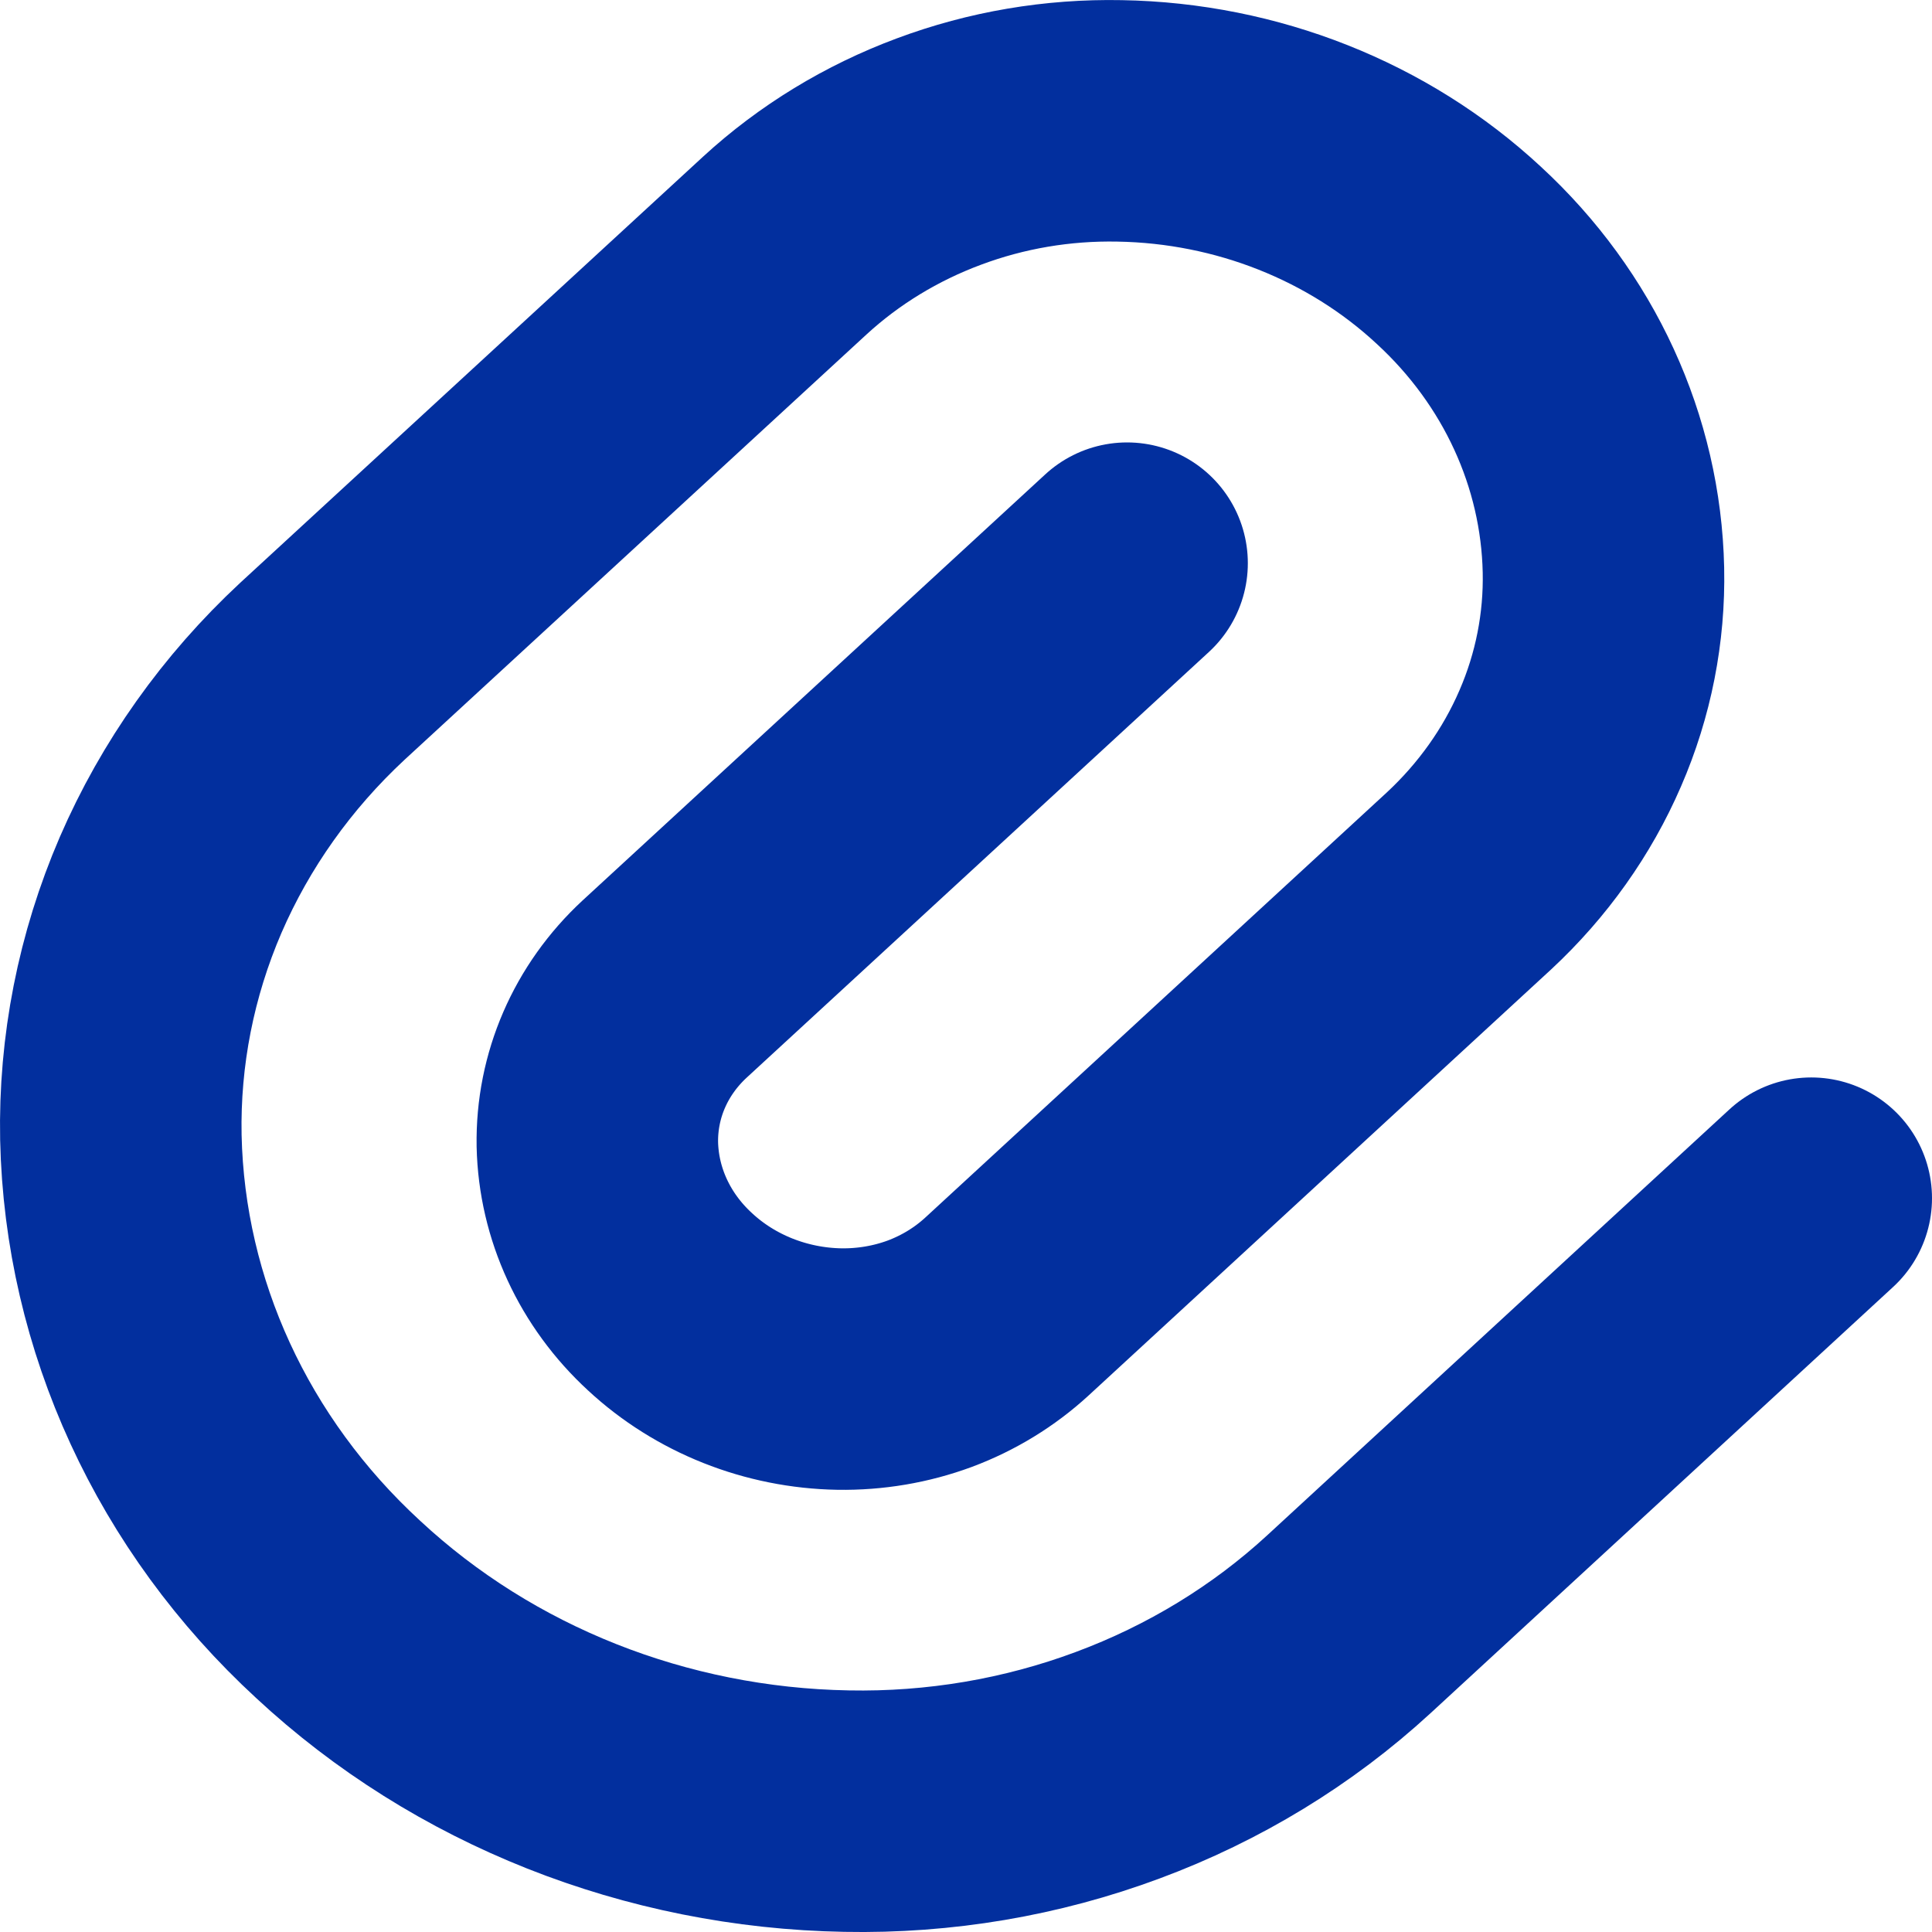 <svg width="16" height="16" viewBox="0 0 16 16" fill="none" xmlns="http://www.w3.org/2000/svg">
<g clip-path="url(#clip0_1692_4084)">
<path d="M9.334 4.664L5.504 8.191C5.139 8.529 4.939 8.991 4.947 9.477C4.958 9.969 5.174 10.436 5.548 10.78C5.923 11.129 6.428 11.329 6.951 11.338C7.207 11.342 7.462 11.299 7.7 11.211C7.938 11.122 8.155 10.989 8.338 10.821L12.167 7.294C12.528 6.958 12.813 6.557 13.004 6.115C13.196 5.673 13.289 5.198 13.279 4.721C13.258 3.738 12.828 2.802 12.081 2.114C11.332 1.418 10.326 1.019 9.272 1.001C8.76 0.991 8.252 1.077 7.776 1.255C7.3 1.432 6.867 1.696 6.501 2.032L2.669 5.56C2.127 6.064 1.7 6.666 1.413 7.329C1.127 7.992 0.987 8.703 1.001 9.419C1.033 10.893 1.679 12.296 2.8 13.328C3.923 14.373 5.431 14.971 7.011 14.999C7.779 15.014 8.542 14.885 9.256 14.619C9.97 14.354 10.621 13.957 11.17 13.452L15 9.923" stroke="#022F9E" stroke-width="2" stroke-linecap="round" stroke-linejoin="round"/>
</g>
<defs>
<clipPath id="clip0_1692_4084">
<rect width="16" height="16" fill="white"/>
</clipPath>
</defs>
</svg>
